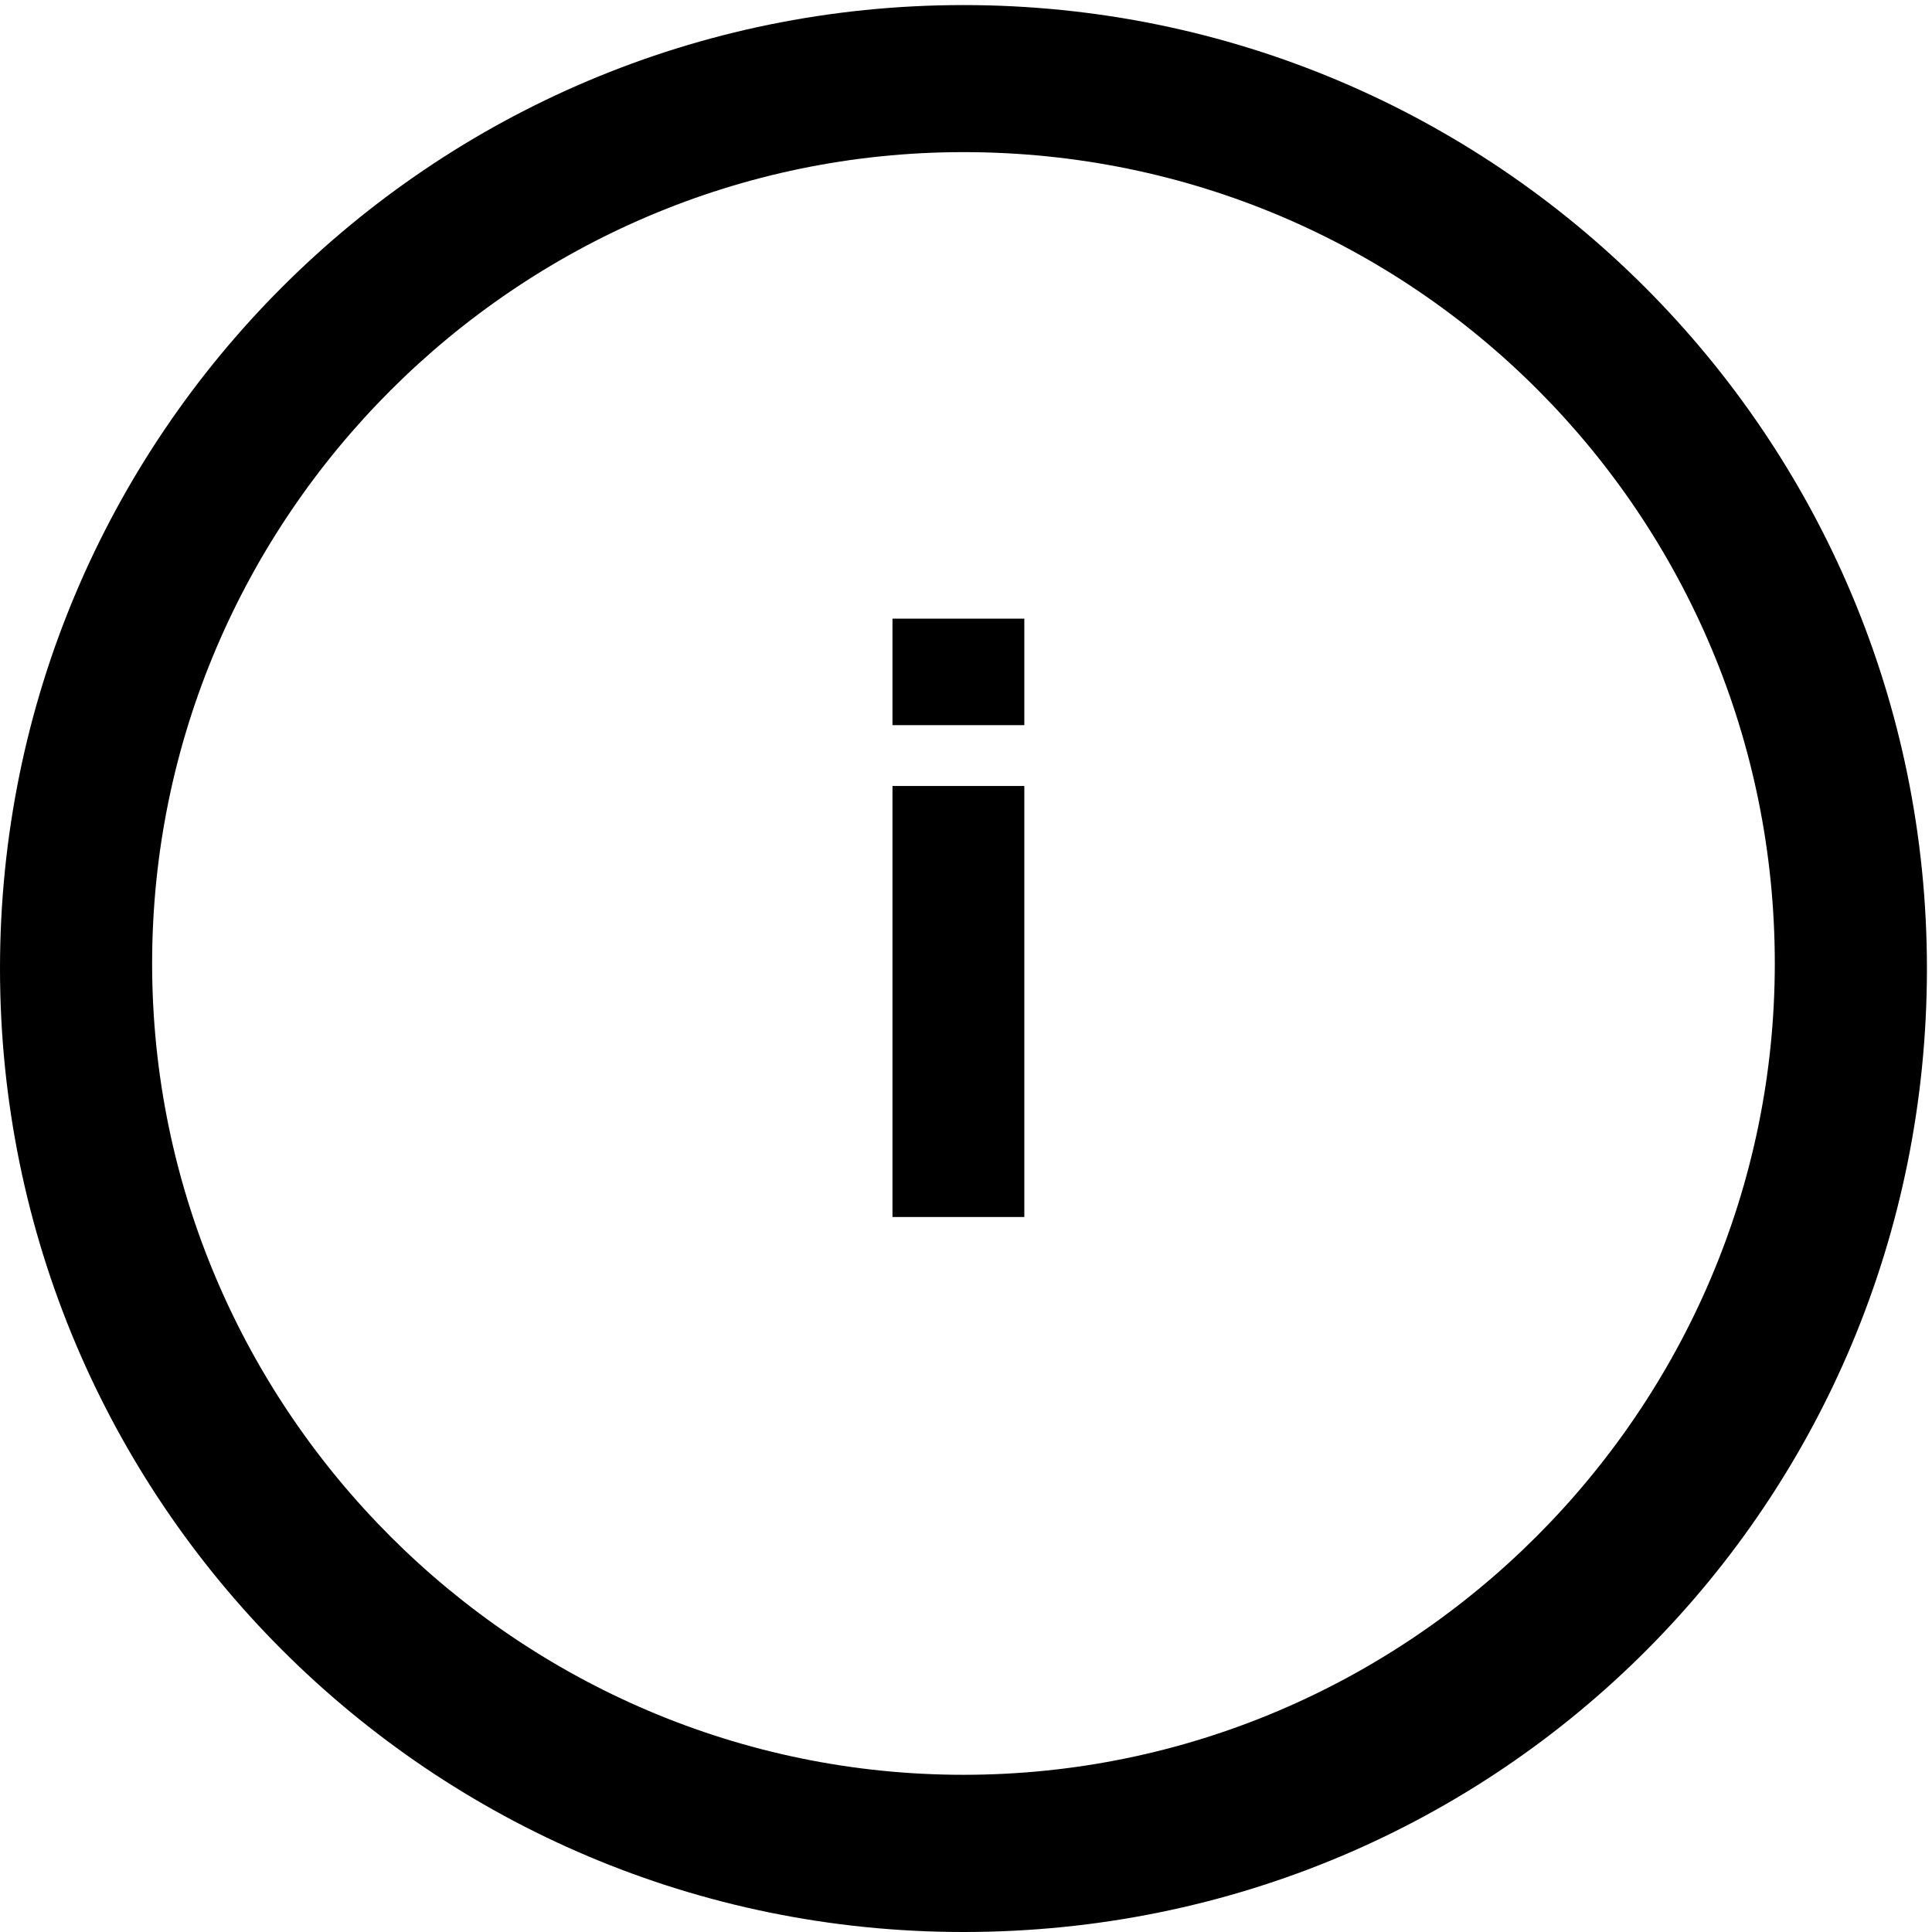<?xml version="1.0" encoding="utf-8"?>
<!-- Generator: Adobe Illustrator 26.0.2, SVG Export Plug-In . SVG Version: 6.00 Build 0)  -->
<svg version="1.1" id="Ebene_1" xmlns="http://www.w3.org/2000/svg" xmlns:xlink="http://www.w3.org/1999/xlink" x="0px" y="0px"
	 viewBox="0 0 38.1 38.1" style="enable-background:new 0 0 38.1 38.1;" xml:space="preserve">
<path id="Gruppe_703" transform="translate(1995 2725)" d="M-1976-2686.9c-10.5,0-19-8.5-19-19s8.5-19,19-19s19,8.5,19,19
	S-1965.4-2686.9-1976-2686.9z M-1976-2722c-8.8,0-16,7.2-16,16s7.2,16,16,16s16-7.2,16-16S-1967.1-2722-1976-2722z M-1974.8-2701
	v-8.5h-2.6v8.5H-1974.8z M-1974.8-2710.7v-2.1h-2.6v2.1H-1974.8z"/>
</svg>

